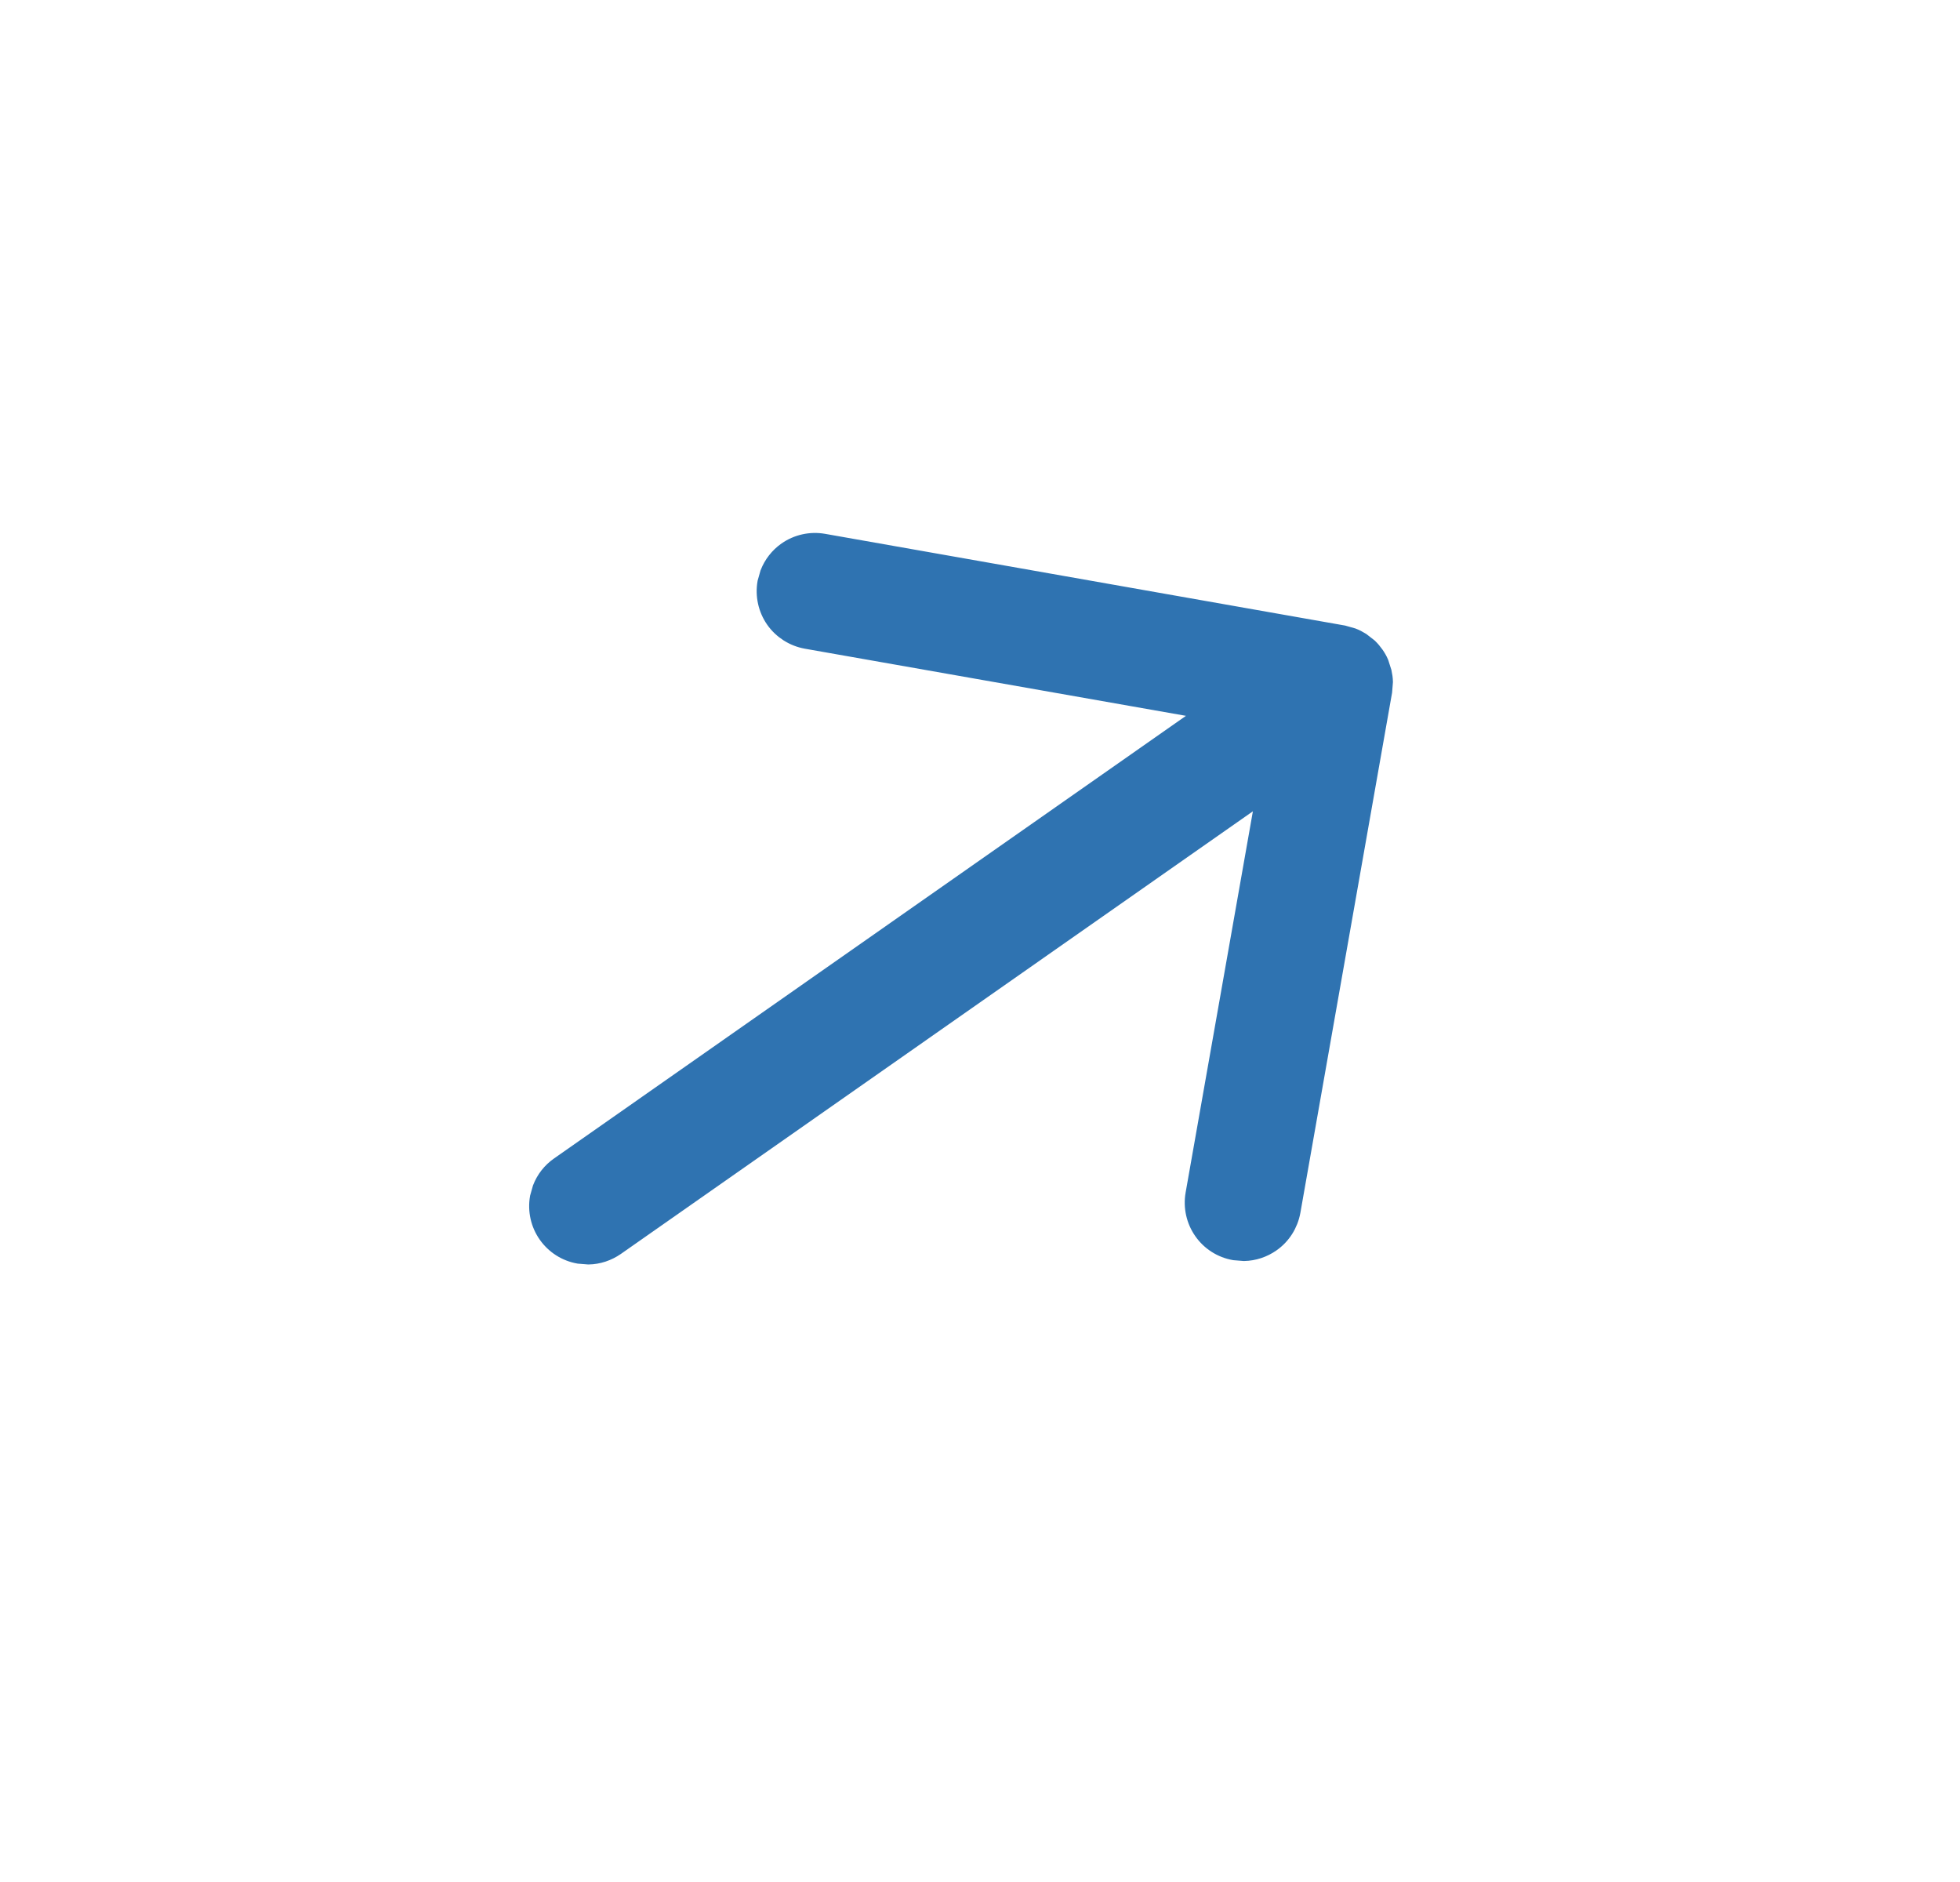 <svg width="25" height="24" viewBox="0 0 25 24" fill="none" xmlns="http://www.w3.org/2000/svg">
<g clip-path="url(#clip0_134_737)">
<path d="M10.03 7.018C10.168 6.922 10.339 6.884 10.505 6.913L17.134 8.082L17.254 8.116C17.293 8.131 17.33 8.15 17.365 8.172L17.464 8.249C17.494 8.278 17.521 8.31 17.545 8.344C17.569 8.378 17.59 8.414 17.606 8.452L17.644 8.571C17.653 8.612 17.659 8.654 17.66 8.695L17.65 8.819L16.481 15.448C16.451 15.614 16.358 15.762 16.22 15.858C16.116 15.931 15.994 15.971 15.869 15.974L15.744 15.964C15.578 15.935 15.43 15.841 15.334 15.703C15.237 15.565 15.199 15.393 15.228 15.227L16.131 10.11L7.858 15.903C7.754 15.975 7.632 16.016 7.507 16.018L7.382 16.008C7.216 15.979 7.069 15.885 6.972 15.747C6.875 15.609 6.837 15.438 6.866 15.271L6.9 15.151C6.945 15.035 7.024 14.933 7.128 14.861L15.4 9.068L10.284 8.167C10.118 8.137 9.97 8.043 9.873 7.905C9.777 7.767 9.739 7.595 9.768 7.429L9.802 7.309C9.847 7.193 9.926 7.091 10.03 7.018Z" fill="#2F73B1" stroke="#2F73B1" stroke-width="0.214"/>
</g>
<defs>
<clipPath id="clip0_134_737">
<rect width="16.923" height="16.923" fill="white" transform="translate(0.473 9.968) rotate(-35)"/>
</clipPath>
</defs>
</svg>
